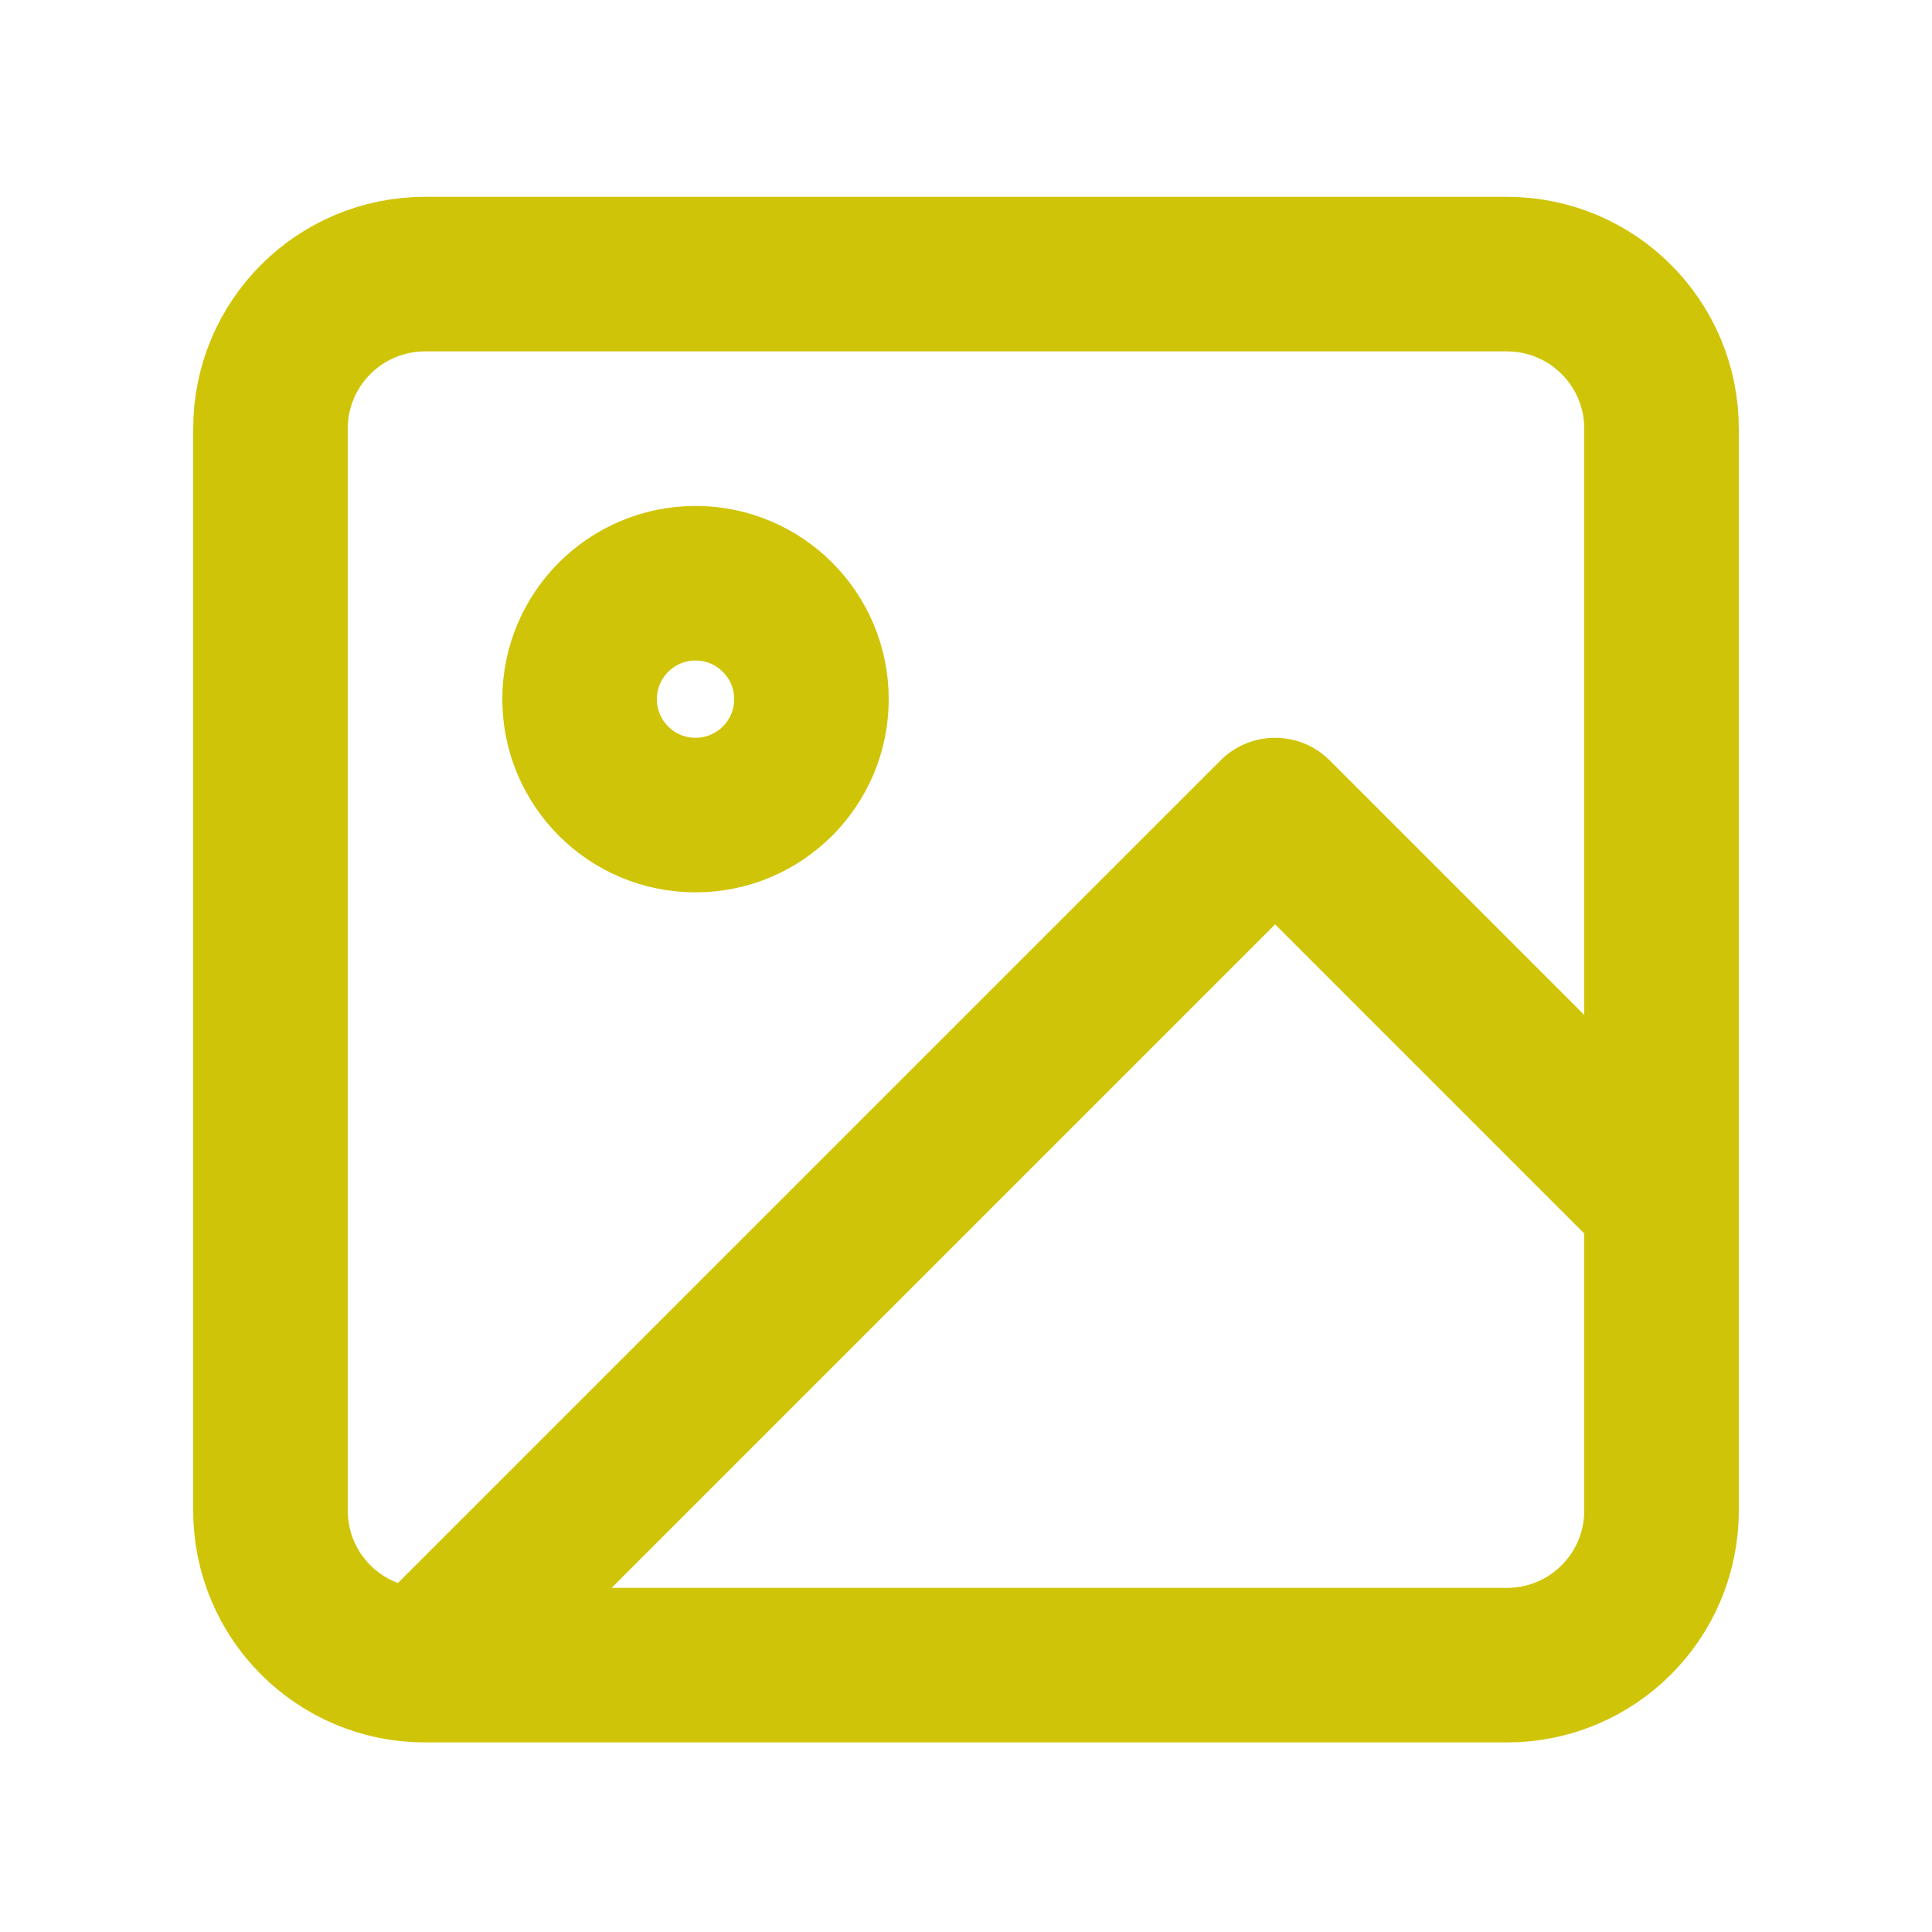 <svg xmlns="http://www.w3.org/2000/svg" width="25" height="25" viewBox="0 0 25 25" fill="none"><g id="image"><path id="Icon" d="M5.5 21.547H19.5C20.605 21.547 21.5 20.652 21.5 19.547V5.547C21.5 4.443 20.605 3.547 19.5 3.547H5.5C4.395 3.547 3.5 4.443 3.5 5.547V19.547C3.5 20.652 4.395 21.547 5.5 21.547ZM5.5 21.547L16.5 10.547L21.5 15.547M10.5 9.047C10.5 9.876 9.828 10.547 9 10.547C8.172 10.547 7.5 9.876 7.5 9.047C7.5 8.219 8.172 7.547 9 7.547C9.828 7.547 10.5 8.219 10.5 9.047Z" stroke="#D0C408" stroke-width="2" stroke-linecap="round" stroke-linejoin="round"></path></g></svg>
